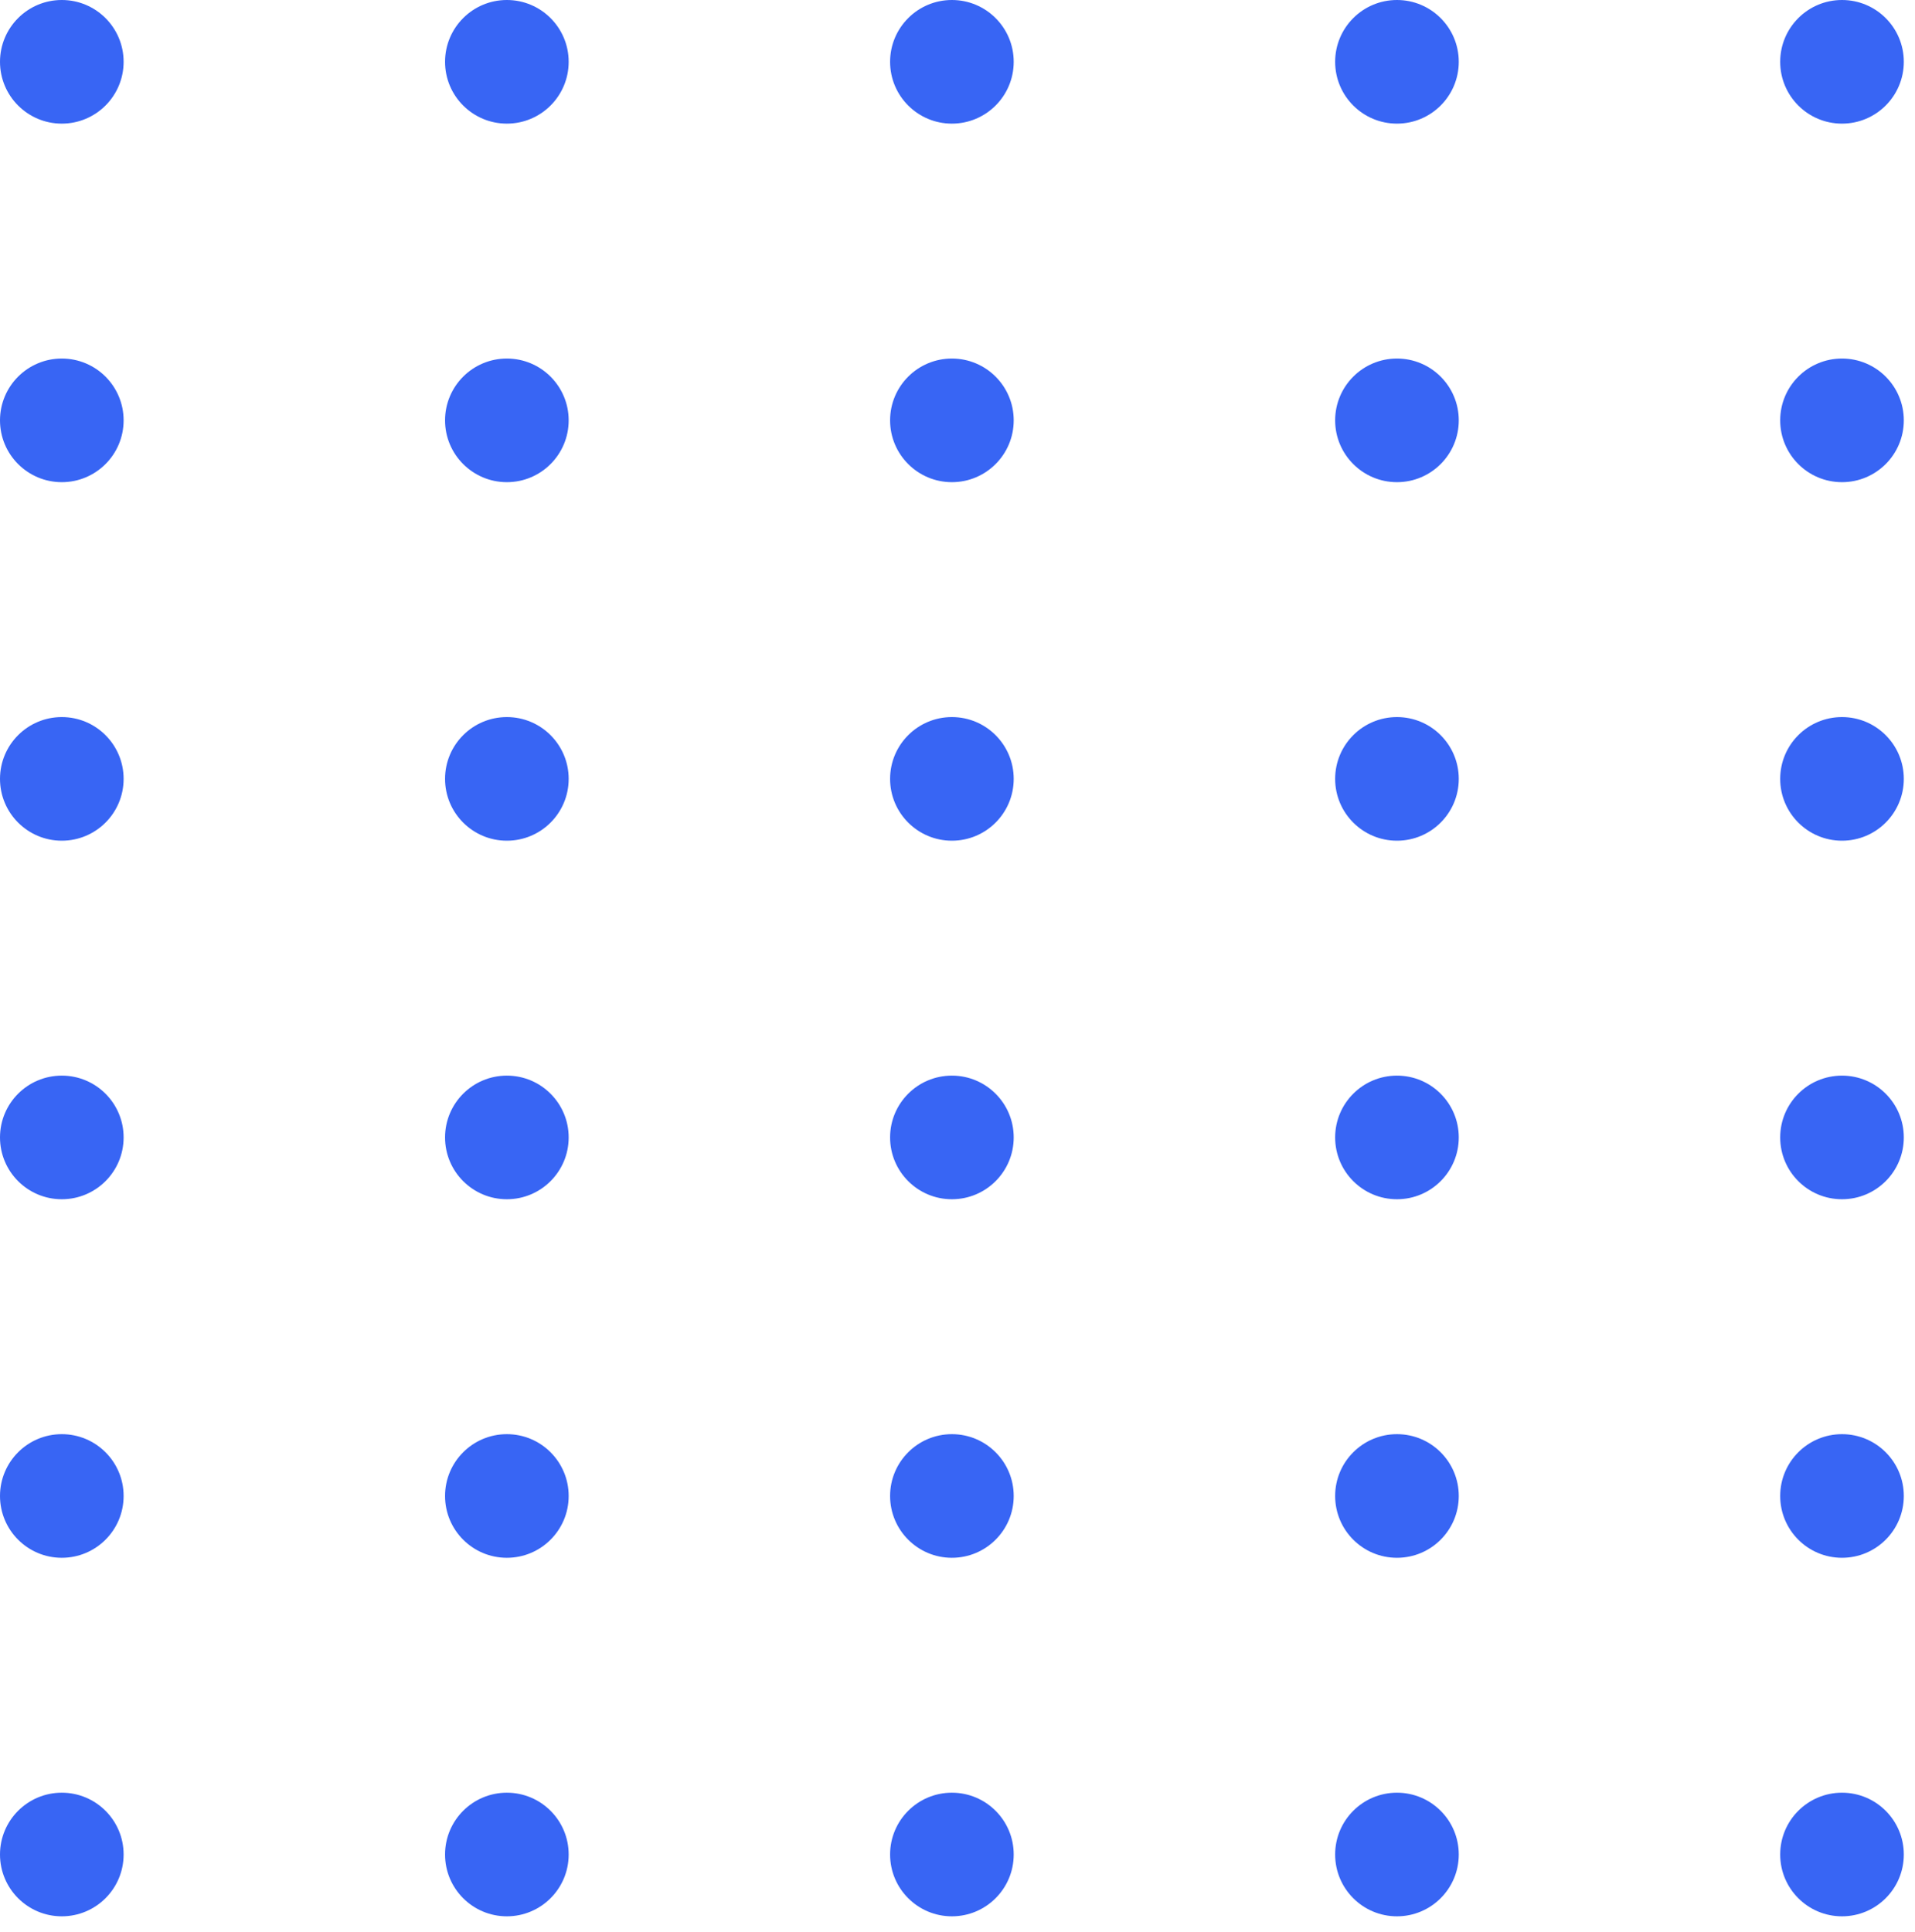 <svg width="116" height="117" viewBox="0 0 116 117" fill="none" xmlns="http://www.w3.org/2000/svg">
<circle cx="3.744" cy="3.744" r="3.744" fill="#3865F4"/>
<circle cx="3.744" cy="25.461" r="3.744" fill="#3865F4"/>
<circle cx="3.744" cy="47.177" r="3.744" fill="#3865F4"/>
<circle cx="3.744" cy="68.894" r="3.744" fill="#3865F4"/>
<circle cx="3.744" cy="90.611" r="3.744" fill="#3865F4"/>
<circle cx="3.744" cy="112.327" r="3.744" fill="#3865F4"/>
<circle cx="30.703" cy="3.744" r="3.744" fill="#3865F4"/>
<circle cx="30.703" cy="25.461" r="3.744" fill="#3865F4"/>
<circle cx="30.703" cy="47.177" r="3.744" fill="#3865F4"/>
<circle cx="30.703" cy="68.894" r="3.744" fill="#3865F4"/>
<circle cx="30.703" cy="90.611" r="3.744" fill="#3865F4"/>
<circle cx="30.703" cy="112.327" r="3.744" fill="#3865F4"/>
<circle cx="57.661" cy="3.744" r="3.744" fill="#3865F4"/>
<circle cx="57.661" cy="25.461" r="3.744" fill="#3865F4"/>
<circle cx="57.661" cy="47.177" r="3.744" fill="#3865F4"/>
<circle cx="57.661" cy="68.894" r="3.744" fill="#3865F4"/>
<circle cx="57.661" cy="90.611" r="3.744" fill="#3865F4"/>
<circle cx="57.661" cy="112.327" r="3.744" fill="#3865F4"/>
<circle cx="84.62" cy="3.744" r="3.744" fill="#3865F4"/>
<circle cx="84.62" cy="25.461" r="3.744" fill="#3865F4"/>
<circle cx="84.62" cy="47.177" r="3.744" fill="#3865F4"/>
<circle cx="84.62" cy="68.894" r="3.744" fill="#3865F4"/>
<circle cx="84.62" cy="90.611" r="3.744" fill="#3865F4"/>
<circle cx="84.62" cy="112.327" r="3.744" fill="#3865F4"/>
<circle cx="111.578" cy="3.744" r="3.744" fill="#3865F4"/>
<circle cx="111.578" cy="25.461" r="3.744" fill="#3865F4"/>
<circle cx="111.578" cy="47.177" r="3.744" fill="#3865F4"/>
<circle cx="111.578" cy="68.894" r="3.744" fill="#3865F4"/>
<circle cx="111.578" cy="90.611" r="3.744" fill="#3865F4"/>
<circle cx="111.578" cy="112.327" r="3.744" fill="#3865F4"/>
</svg>
